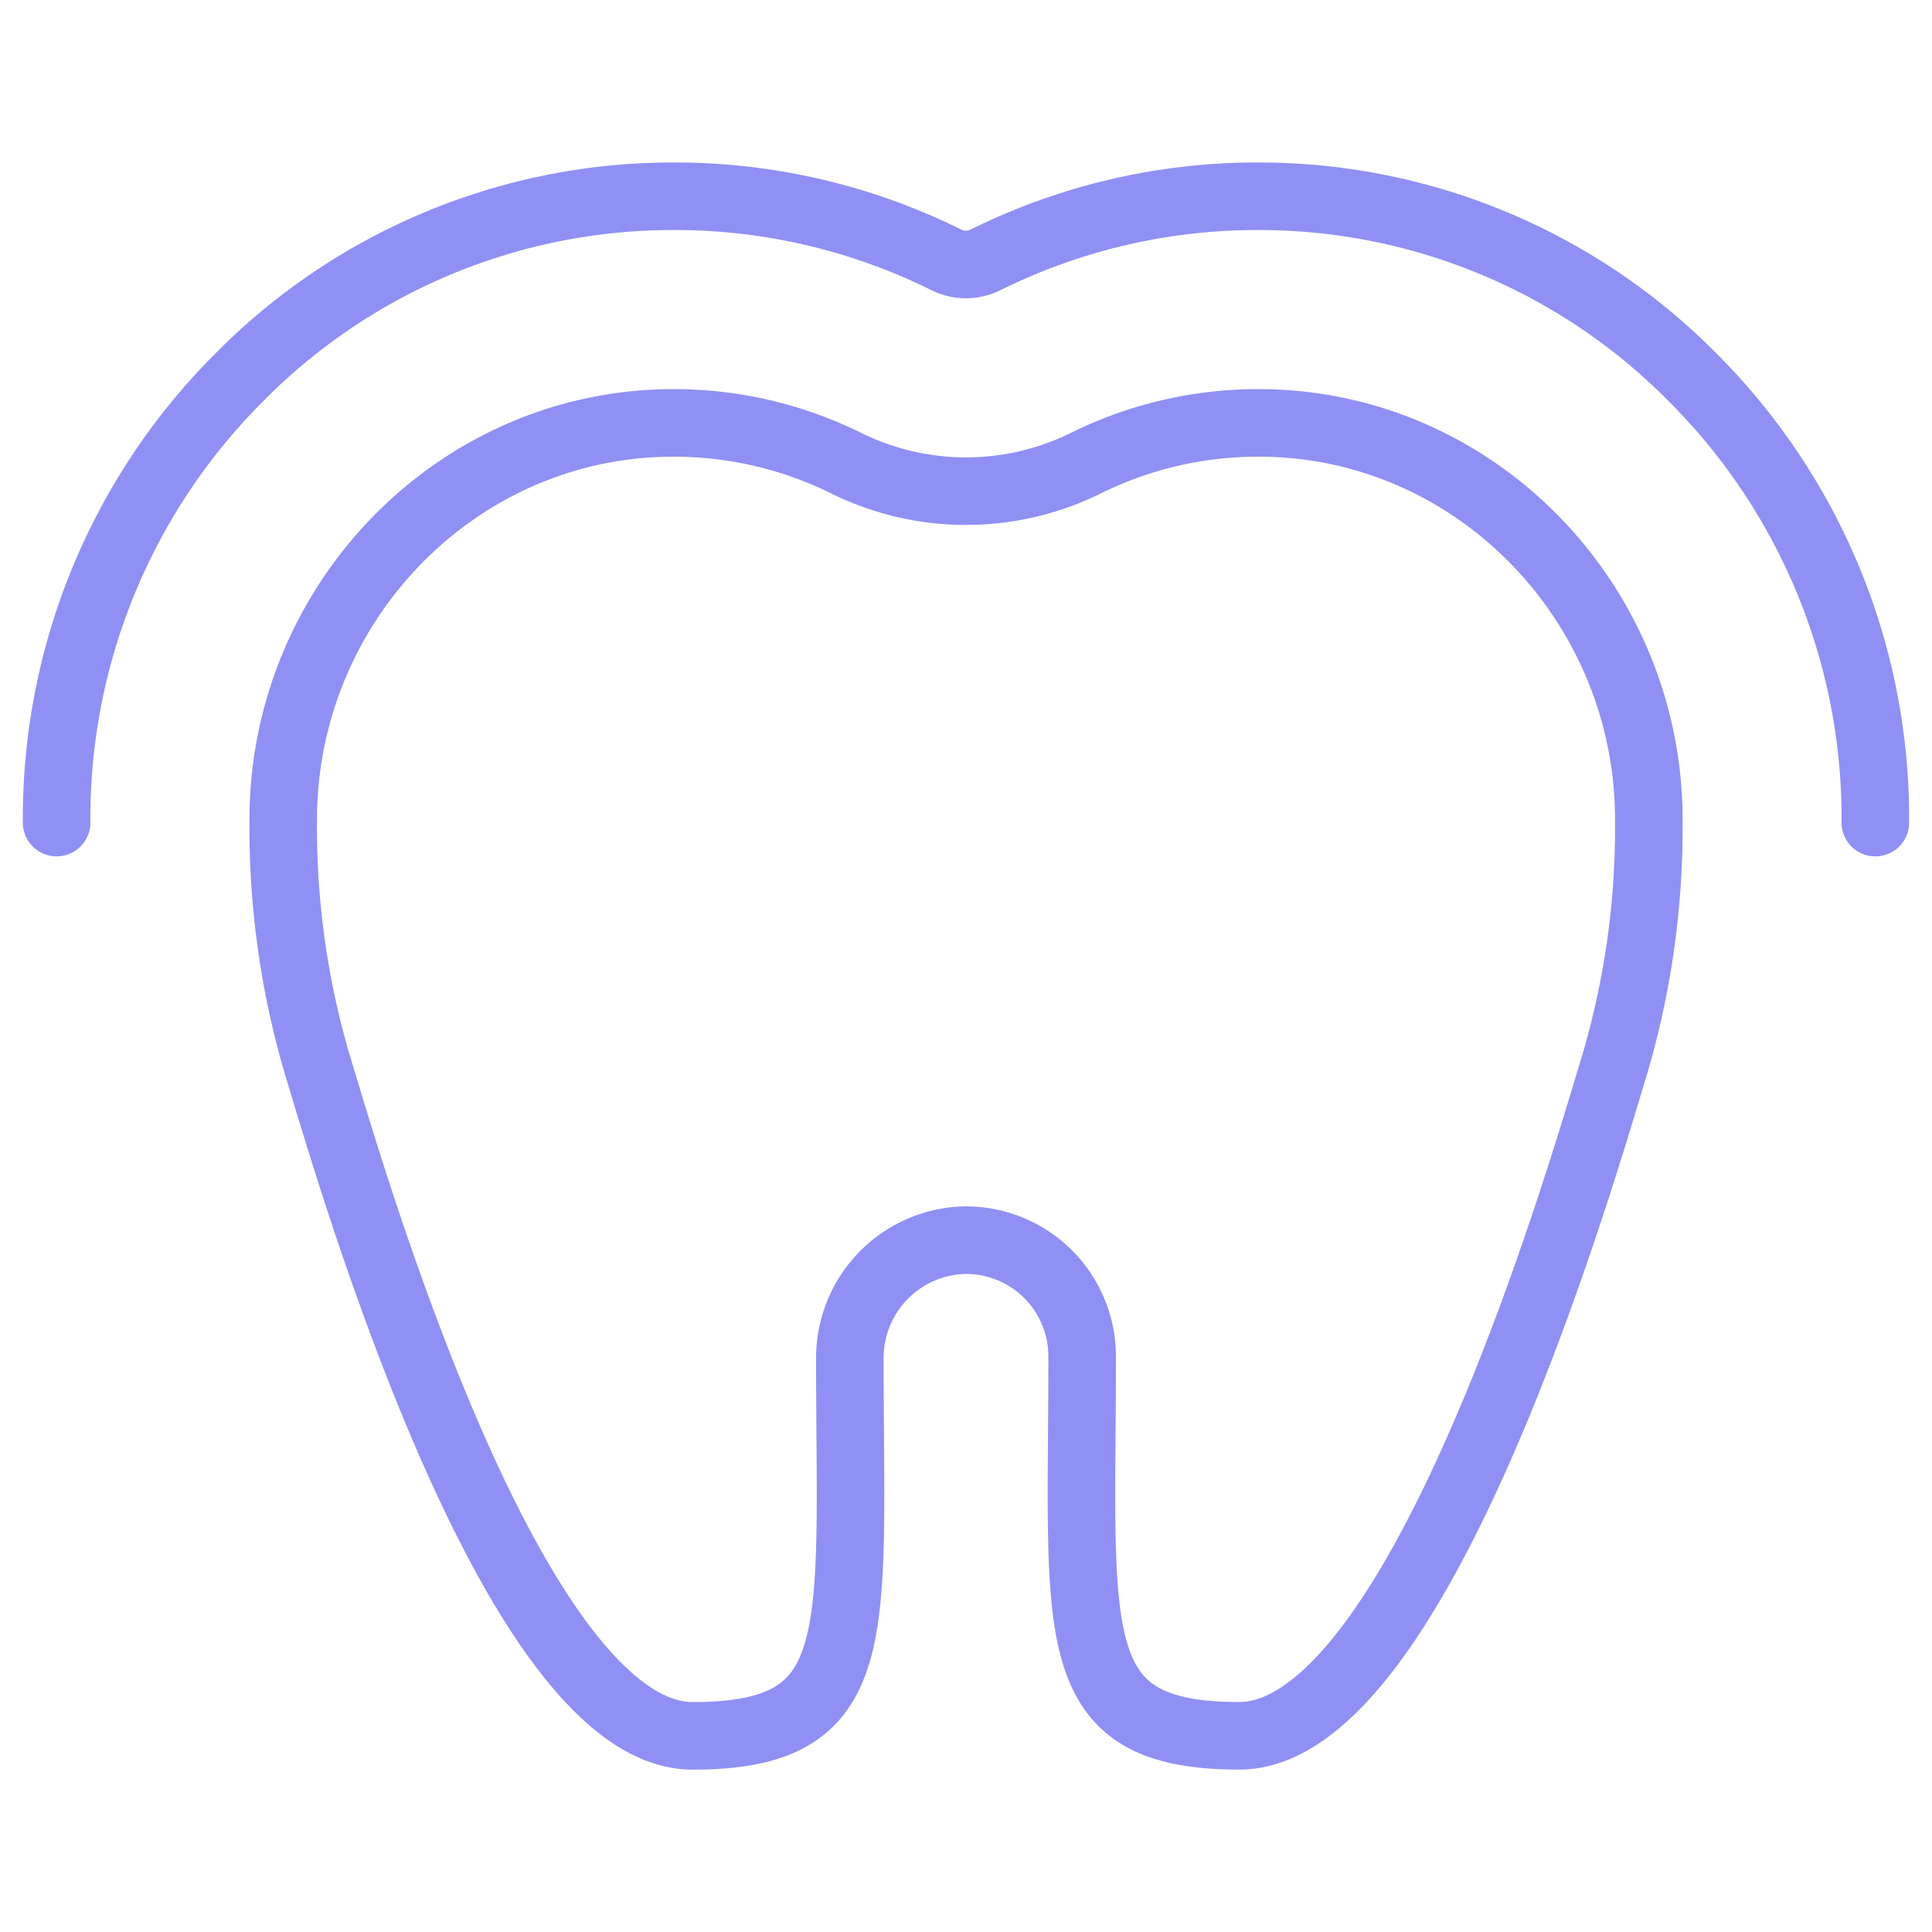 <svg xmlns="http://www.w3.org/2000/svg" xmlns:xlink="http://www.w3.org/1999/xlink" width="143" height="143" viewBox="0 0 143 143">
  <defs>
    <clipPath id="clip-path">
      <path id="path3087" d="M0-682.665H143v143H0Z" transform="translate(0 682.665)"/>
    </clipPath>
  </defs>
  <g id="g3081" transform="translate(0 682.665)">
    <g id="g3083" transform="translate(0 -682.665)">
      <g id="g3085" clip-path="url(#clip-path)">
        <g id="g3091" transform="translate(4.189 14.522)">
          <path id="path3093" d="M0-174.966A46.065,46.065,0,0,1,13.5-207.9a45.087,45.087,0,0,1,32.151-13.425h.413a45.217,45.217,0,0,1,19.789,4.708,3.249,3.249,0,0,0,1.452.343,3.249,3.249,0,0,0,1.451-.342,45.221,45.221,0,0,1,19.795-4.708h.408a45.086,45.086,0,0,1,32.15,13.425,46.065,46.065,0,0,1,13.506,32.935" transform="translate(0.002 221.329)" fill="none" stroke="#9090f4" stroke-linecap="round" stroke-linejoin="round" stroke-miterlimit="10" stroke-width="5"/>
        </g>
        <g id="g3095" transform="translate(20.965 31.297)">
          <path id="path3097" d="M-271.447,0a28.733,28.733,0,0,0-12.51,2.972,20.021,20.021,0,0,1-17.766,0A28.733,28.733,0,0,0-314.232,0c-16.181-.146-29.218,13.324-29.143,29.505a62.006,62.006,0,0,0,2.558,18.116c2.044,6.632,14.2,49.558,27.753,49.558,13.072,0,11.636-7.361,11.627-27.9a8.718,8.718,0,0,1,8.373-8.786,8.6,8.6,0,0,1,8.821,8.595c0,20.681-1.486,28.087,11.627,28.087,13.553,0,25.709-42.927,27.753-49.558A62.015,62.015,0,0,0-242.3,29.5C-242.229,13.319-255.266-.151-271.447,0Z" transform="translate(343.375 0.006)" fill="none" stroke="#9090f4" stroke-linecap="round" stroke-linejoin="round" stroke-miterlimit="10" stroke-width="5"/>
        </g>
      </g>
    </g>
  </g>
</svg>
